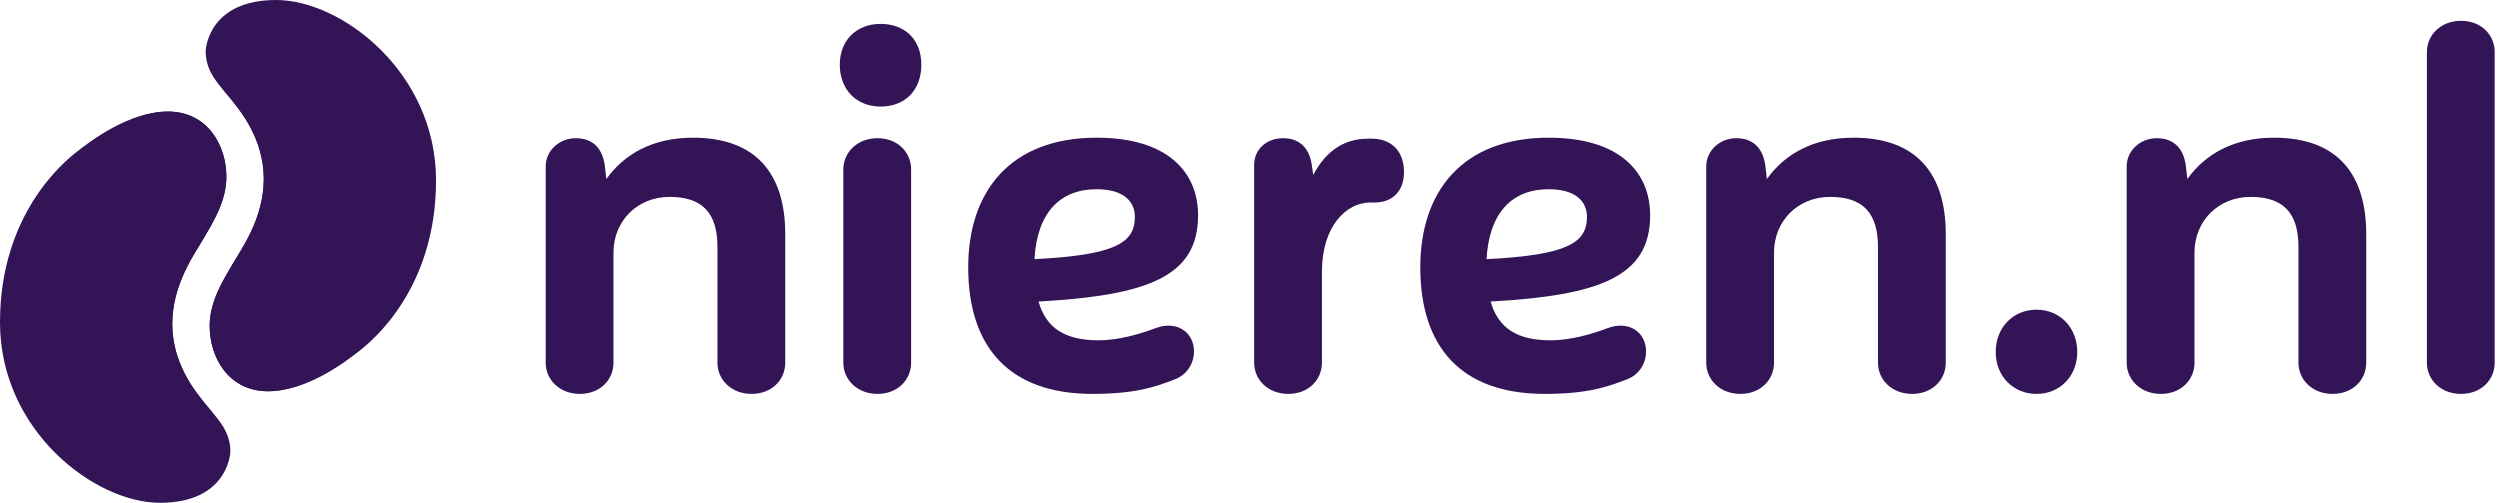 <?xml version="1.0" encoding="UTF-8"?>
<svg xmlns="http://www.w3.org/2000/svg" width="179" height="36" viewBox="0 0 179 36" fill="none">
  <path d="M14.727 3.68C14.727 3.295 15.097 0 19.769 0C24.441 0 31.22 5.163 31.22 12.922C31.22 20.681 26.634 24.418 25.722 25.131C24.811 25.845 22.019 28.013 19.199 28.013C16.379 28.013 15.011 25.616 15.011 23.334C15.011 21.566 16.009 20.025 16.635 18.941C17.262 17.857 18.886 15.661 18.886 12.808C18.886 9.956 17.233 7.959 16.493 7.046C15.752 6.133 14.727 5.206 14.727 3.68Z" fill="#321457"></path>
  <path d="M15.937 6.39C15.937 6.39 16.308 6.818 16.493 7.046C17.234 7.959 18.886 9.956 18.886 12.808C18.886 15.661 17.262 17.857 16.636 18.941C16.009 20.025 15.012 21.566 15.012 23.334C15.012 25.616 16.379 28.013 19.199 28.013C21.288 28.013 25.818 26.586 25.818 20.311C25.818 14.035 19.245 8.981 16.878 7.203C16.566 6.969 16.051 6.501 15.937 6.39Z" fill="#321457"></path>
  <path d="M16.494 32.32C16.494 32.705 16.123 36 11.452 36C6.78 36 0 30.837 0 23.078C0 15.319 4.586 11.582 5.498 10.868C6.41 10.155 9.201 7.987 12.021 7.987C14.841 7.987 16.209 10.383 16.209 12.666C16.209 14.434 15.212 15.975 14.585 17.059C13.959 18.143 12.335 20.339 12.335 23.192C12.335 26.044 13.987 28.041 14.728 28.954C15.468 29.867 16.494 30.794 16.494 32.32Z" fill="#321457"></path>
  <path d="M15.283 29.61C15.283 29.61 14.912 29.182 14.727 28.954C13.986 28.041 12.334 26.044 12.334 23.192C12.334 20.339 13.958 18.143 14.585 17.059C15.211 15.975 16.208 14.434 16.208 12.666C16.208 10.383 14.841 7.987 12.021 7.987C9.932 7.987 5.402 9.414 5.402 15.689C5.402 21.965 11.976 27.02 14.342 28.797C14.654 29.031 15.169 29.498 15.283 29.61Z" fill="#321457"></path>
  <path d="M56.223 16.765V25.974C56.223 27.18 55.275 28.203 53.814 28.203C52.355 28.203 51.369 27.18 51.369 25.974V17.679C51.369 15.231 50.275 14.098 47.94 14.098C45.604 14.098 43.925 15.852 43.925 18.081V25.974C43.925 27.18 42.977 28.203 41.517 28.203C40.058 28.203 39.072 27.18 39.072 25.974V11.905C39.072 10.809 40.021 9.896 41.226 9.896C42.539 9.896 43.16 10.736 43.306 11.869L43.416 12.819C44.692 11.028 46.736 9.859 49.618 9.859C54.179 9.859 56.223 12.49 56.223 16.765Z" fill="#321457"></path>
  <path d="M65.236 12.125V25.974C65.236 27.18 64.287 28.203 62.828 28.203C61.369 28.203 60.383 27.18 60.383 25.974V12.125C60.383 10.918 61.369 9.896 62.828 9.896C64.287 9.896 65.236 10.918 65.236 12.125Z" fill="#321457"></path>
  <path d="M85.49 25.17C85.49 25.974 85.015 26.851 84.067 27.18C82.753 27.692 81.293 28.203 78.228 28.203C72.244 28.203 69.324 24.84 69.324 19.14C69.324 13.733 72.317 9.859 78.52 9.859C83.666 9.859 85.782 12.381 85.782 15.413C85.782 19.799 82.206 21.151 74.36 21.59C74.908 23.526 76.294 24.366 78.666 24.366C80.126 24.366 81.695 23.891 82.753 23.489C84.213 22.941 85.49 23.745 85.49 25.17ZM74.068 18.556C79.87 18.264 81.257 17.387 81.257 15.523C81.257 14.463 80.491 13.549 78.52 13.549C75.893 13.549 74.251 15.231 74.068 18.556Z" fill="#321457"></path>
  <path d="M100.525 12.308C100.525 13.843 99.54 14.499 98.445 14.499H98.117C96.401 14.499 94.65 16.18 94.65 19.469V25.974C94.65 27.18 93.701 28.203 92.241 28.203C90.782 28.203 89.797 27.18 89.797 25.974V11.796C89.797 10.736 90.636 9.896 91.877 9.896C93.154 9.896 93.774 10.736 93.92 11.796L94.03 12.526C94.869 10.918 96.146 9.931 97.934 9.931H98.336C99.905 10.005 100.525 11.101 100.525 12.308Z" fill="#321457"></path>
  <path d="M117.859 25.17C117.859 25.974 117.385 26.851 116.436 27.18C115.122 27.692 113.663 28.203 110.598 28.203C104.613 28.203 101.693 24.84 101.693 19.14C101.693 13.733 104.686 9.859 110.89 9.859C116.035 9.859 118.151 12.381 118.151 15.413C118.151 19.799 114.575 21.151 106.73 21.59C107.277 23.526 108.663 24.366 111.036 24.366C112.495 24.366 114.065 23.891 115.123 23.489C116.582 22.941 117.859 23.745 117.859 25.17ZM106.437 18.556C112.24 18.264 113.626 17.387 113.626 15.523C113.626 14.463 112.86 13.549 110.889 13.549C108.262 13.549 106.62 15.231 106.437 18.556Z" fill="#321457"></path>
  <path d="M139.317 16.765V25.974C139.317 27.18 138.368 28.203 136.908 28.203C135.449 28.203 134.463 27.18 134.463 25.974V17.679C134.463 15.231 133.368 14.098 131.033 14.098C128.698 14.098 127.019 15.852 127.019 18.081V25.974C127.019 27.18 126.071 28.203 124.611 28.203C123.151 28.203 122.166 27.18 122.166 25.974V11.905C122.166 10.809 123.114 9.896 124.319 9.896C125.633 9.896 126.253 10.736 126.399 11.869L126.509 12.819C127.786 11.028 129.829 9.859 132.712 9.859C137.273 9.859 139.317 12.49 139.317 16.765Z" fill="#321457"></path>
  <path d="M169.422 16.765V25.974C169.422 27.18 168.474 28.203 167.013 28.203C165.554 28.203 164.569 27.18 164.569 25.974V17.679C164.569 15.231 163.474 14.098 161.139 14.098C158.803 14.098 157.125 15.852 157.125 18.081V25.974C157.125 27.18 156.176 28.203 154.716 28.203C153.257 28.203 152.271 27.18 152.271 25.974V11.905C152.271 10.809 153.221 9.896 154.424 9.896C155.739 9.896 156.359 10.736 156.505 11.869L156.614 12.819C157.892 11.028 159.934 9.859 162.817 9.859C167.378 9.859 169.422 12.49 169.422 16.765Z" fill="#321457"></path>
  <path d="M178.619 3.72V25.974C178.619 27.18 177.67 28.203 176.21 28.203C174.751 28.203 173.766 27.18 173.766 25.974V3.72C173.766 2.514 174.751 1.49 176.21 1.49C177.67 1.49 178.619 2.514 178.619 3.72Z" fill="#321457"></path>
  <path d="M60.129 4.634C60.129 2.879 61.333 1.71 63.048 1.71C64.836 1.71 65.968 2.879 65.968 4.634C65.968 6.424 64.836 7.63 63.048 7.63C61.333 7.63 60.129 6.424 60.129 4.634Z" fill="#321457"></path>
  <path d="M142.893 25.206C142.893 23.453 144.133 22.174 145.812 22.174C147.491 22.174 148.732 23.453 148.732 25.206C148.732 26.924 147.491 28.203 145.812 28.203C144.134 28.203 142.893 26.924 142.893 25.206Z" fill="#321457"></path>
</svg>
